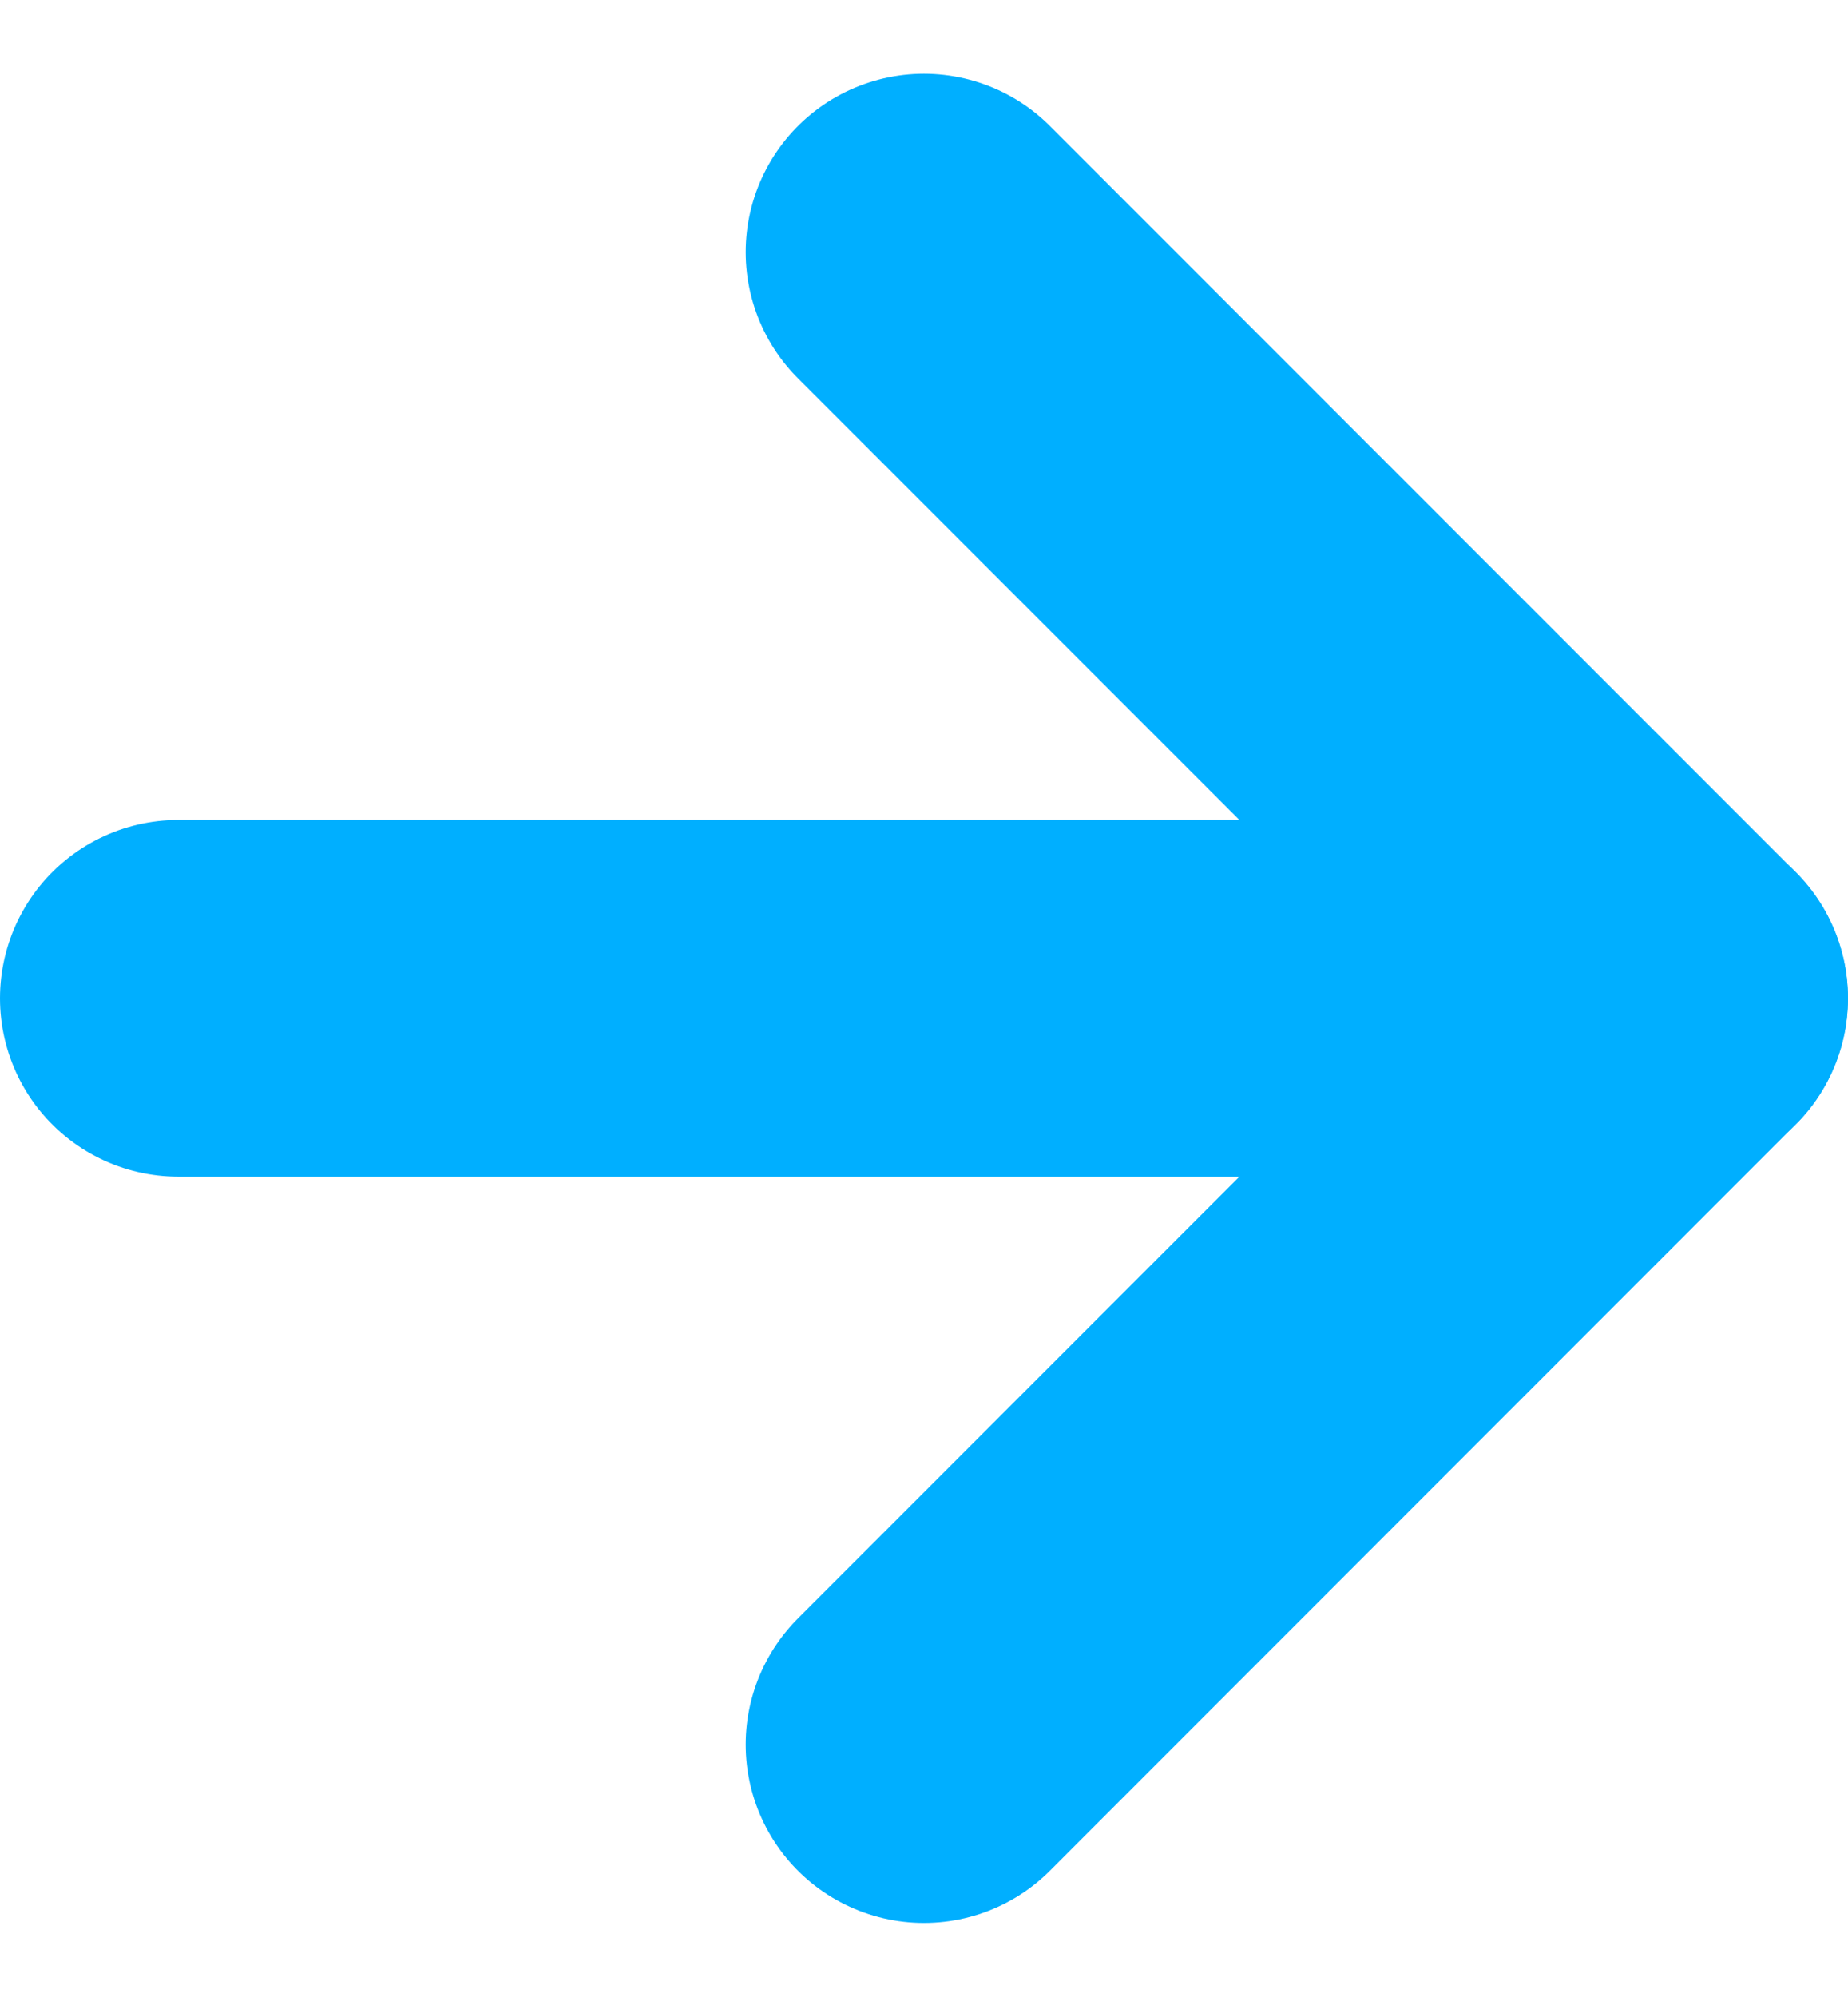<?xml version="1.0" encoding="UTF-8"?>
<svg xmlns="http://www.w3.org/2000/svg" width="15.553" height="16.795" viewBox="0 0 15.553 16.795">
  <g id="Icon_feather-arrow-right" data-name="Icon feather-arrow-right" transform="translate(-6 -5.379)">
    <path id="パス_111" data-name="パス 111" d="M7.5,18H20.053" transform="translate(0 -4.224)" fill="none" stroke="#00afff" stroke-linecap="round" stroke-linejoin="round" stroke-width="3"></path>
    <path id="パス_112" data-name="パス 112" d="M18,7.5l6.276,6.276L18,20.053" transform="translate(-4.224 0)" fill="none" stroke="#00afff" stroke-linecap="round" stroke-linejoin="round" stroke-width="3"></path>
  </g>
</svg>
